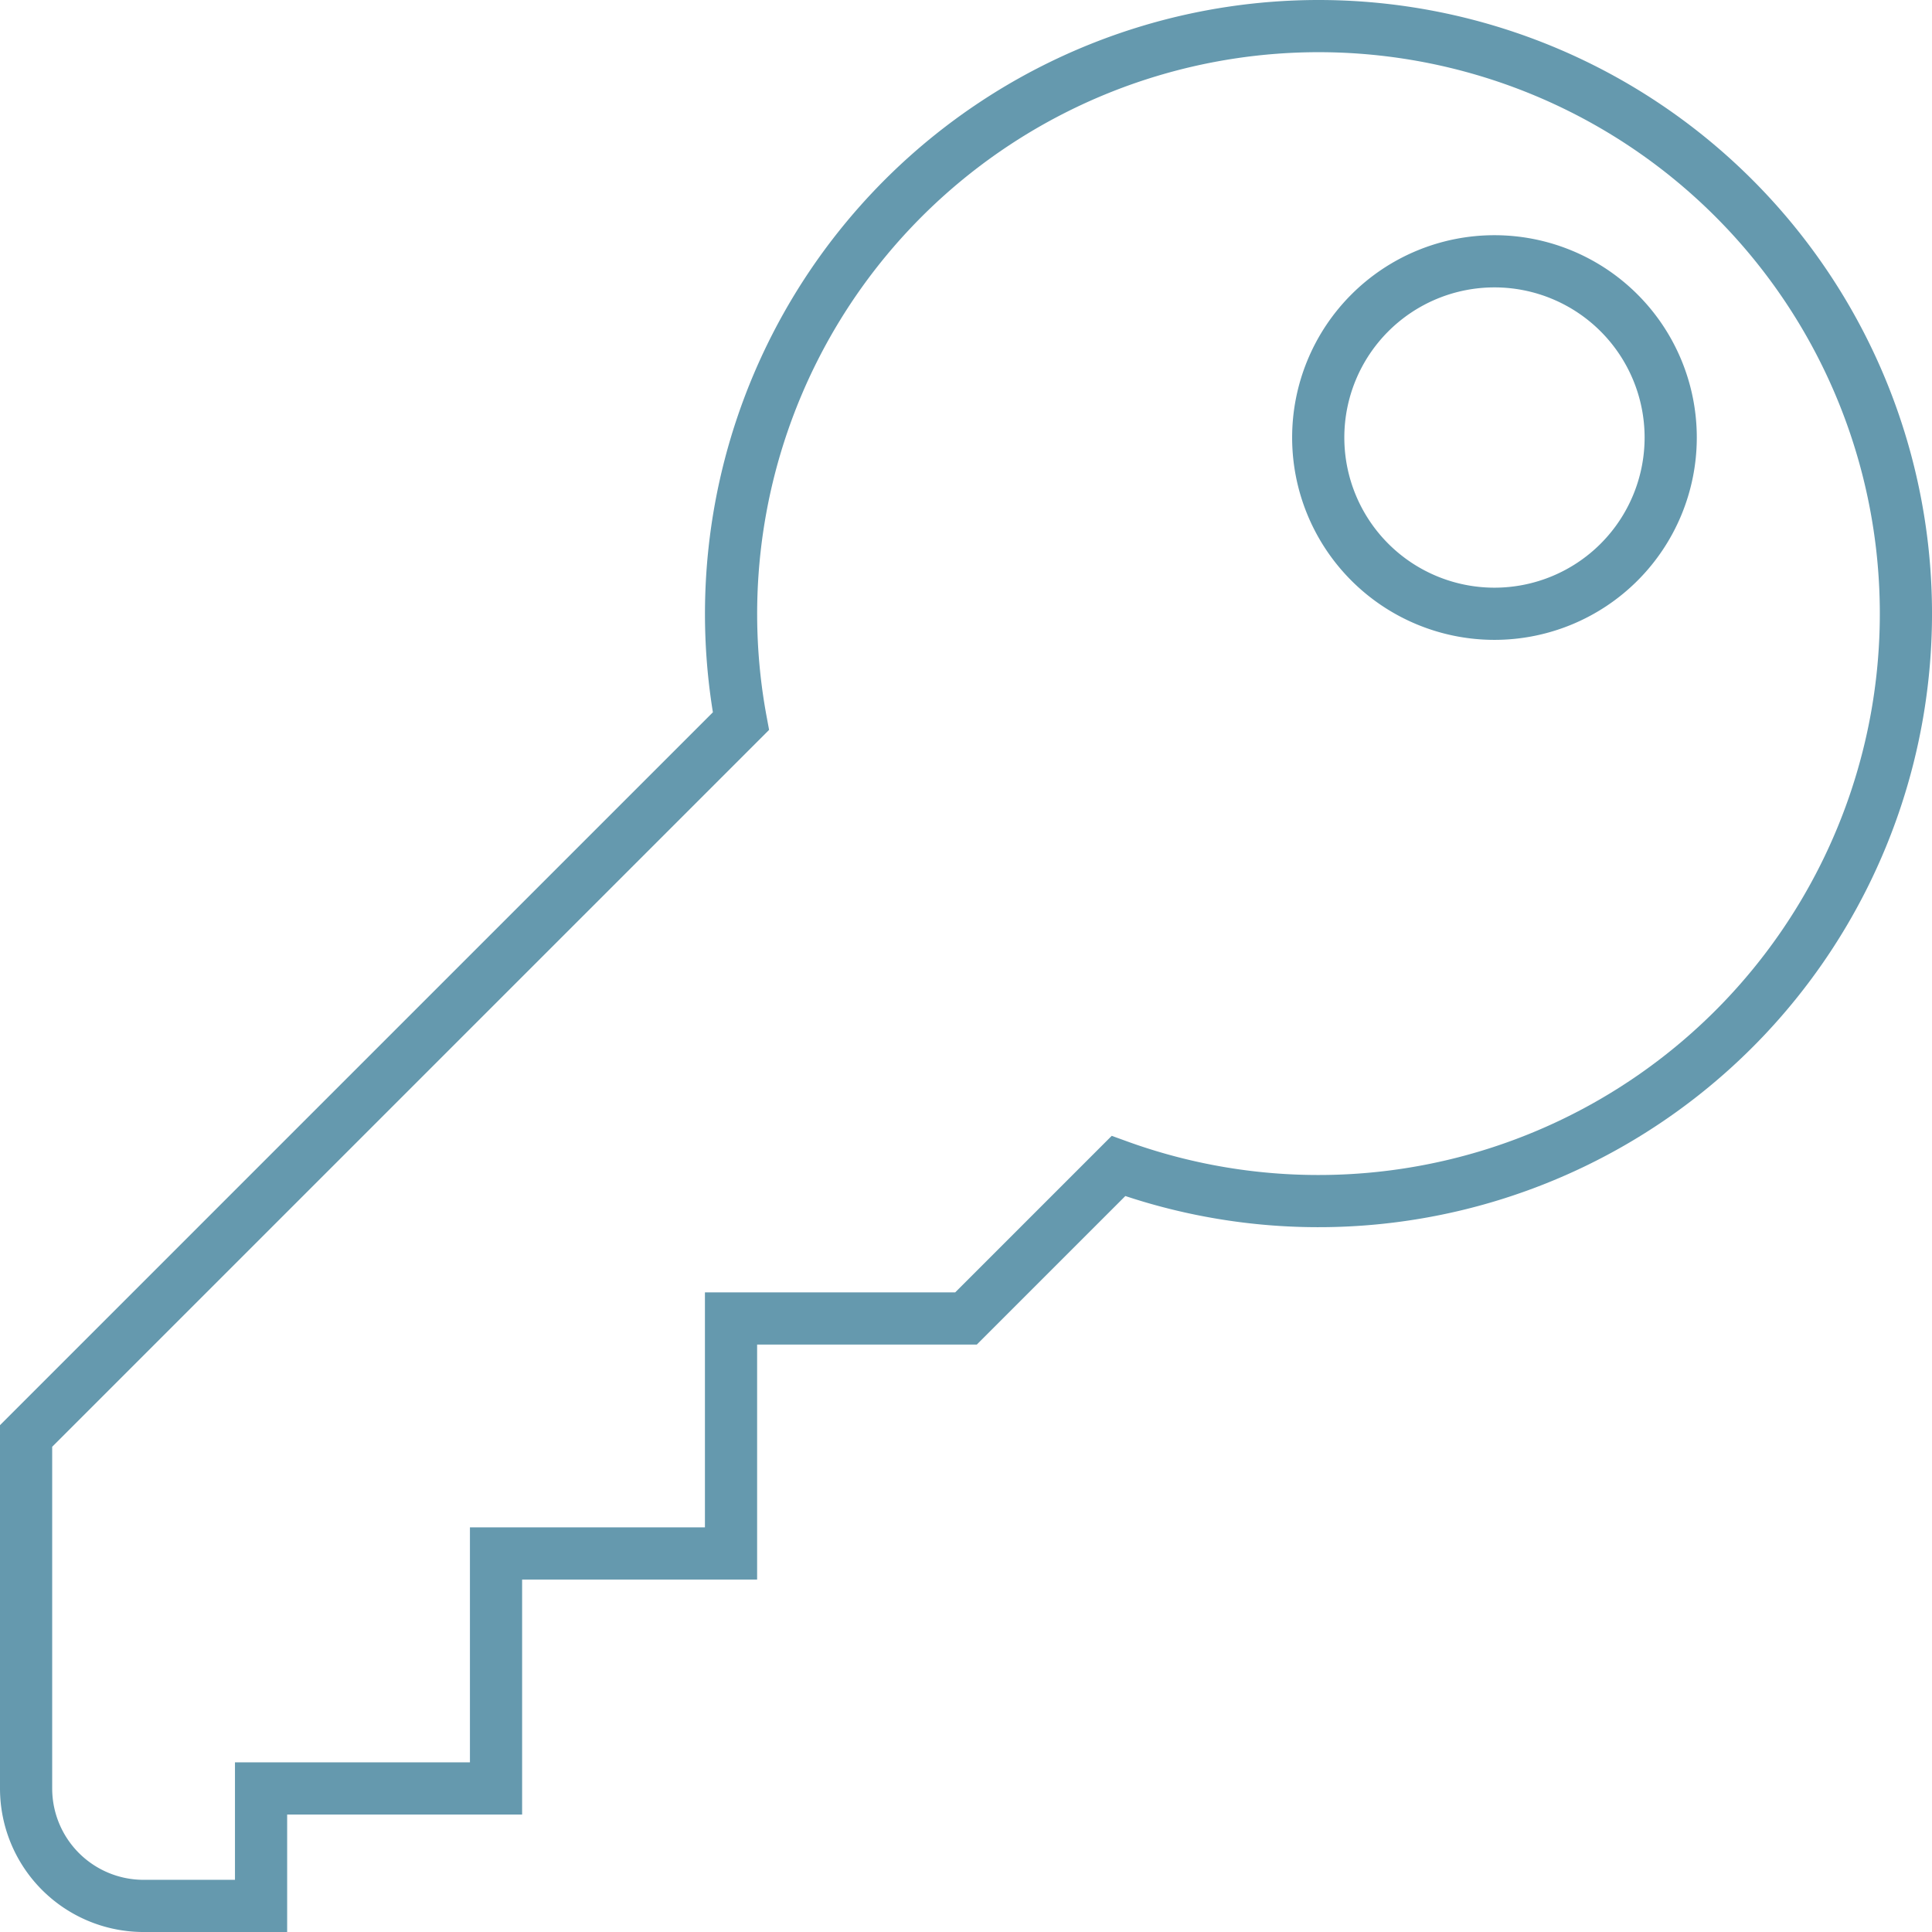 <svg xmlns="http://www.w3.org/2000/svg" width="222.125" height="222.125" viewBox="0 0 222.125 222.125">
  <path id="Icon_metro-key" data-name="Icon metro-key" d="M151.157,1.928a67.581,67.581,0,0,0-66.4,79.912L2.571,164.022v40.524a13.508,13.508,0,0,0,13.508,13.508H29.586V204.546H56.6V177.53H83.618V150.514h27.016l17.527-17.527a67.546,67.546,0,1,0,23-131.059Zm20.235,67.566a20.262,20.262,0,1,1,20.262-20.262A20.262,20.262,0,0,1,171.392,69.494Z" transform="translate(0.429 1.072)" fill="none" stroke="#2a728f" stroke-width="6" opacity="0.72"/>
</svg>
